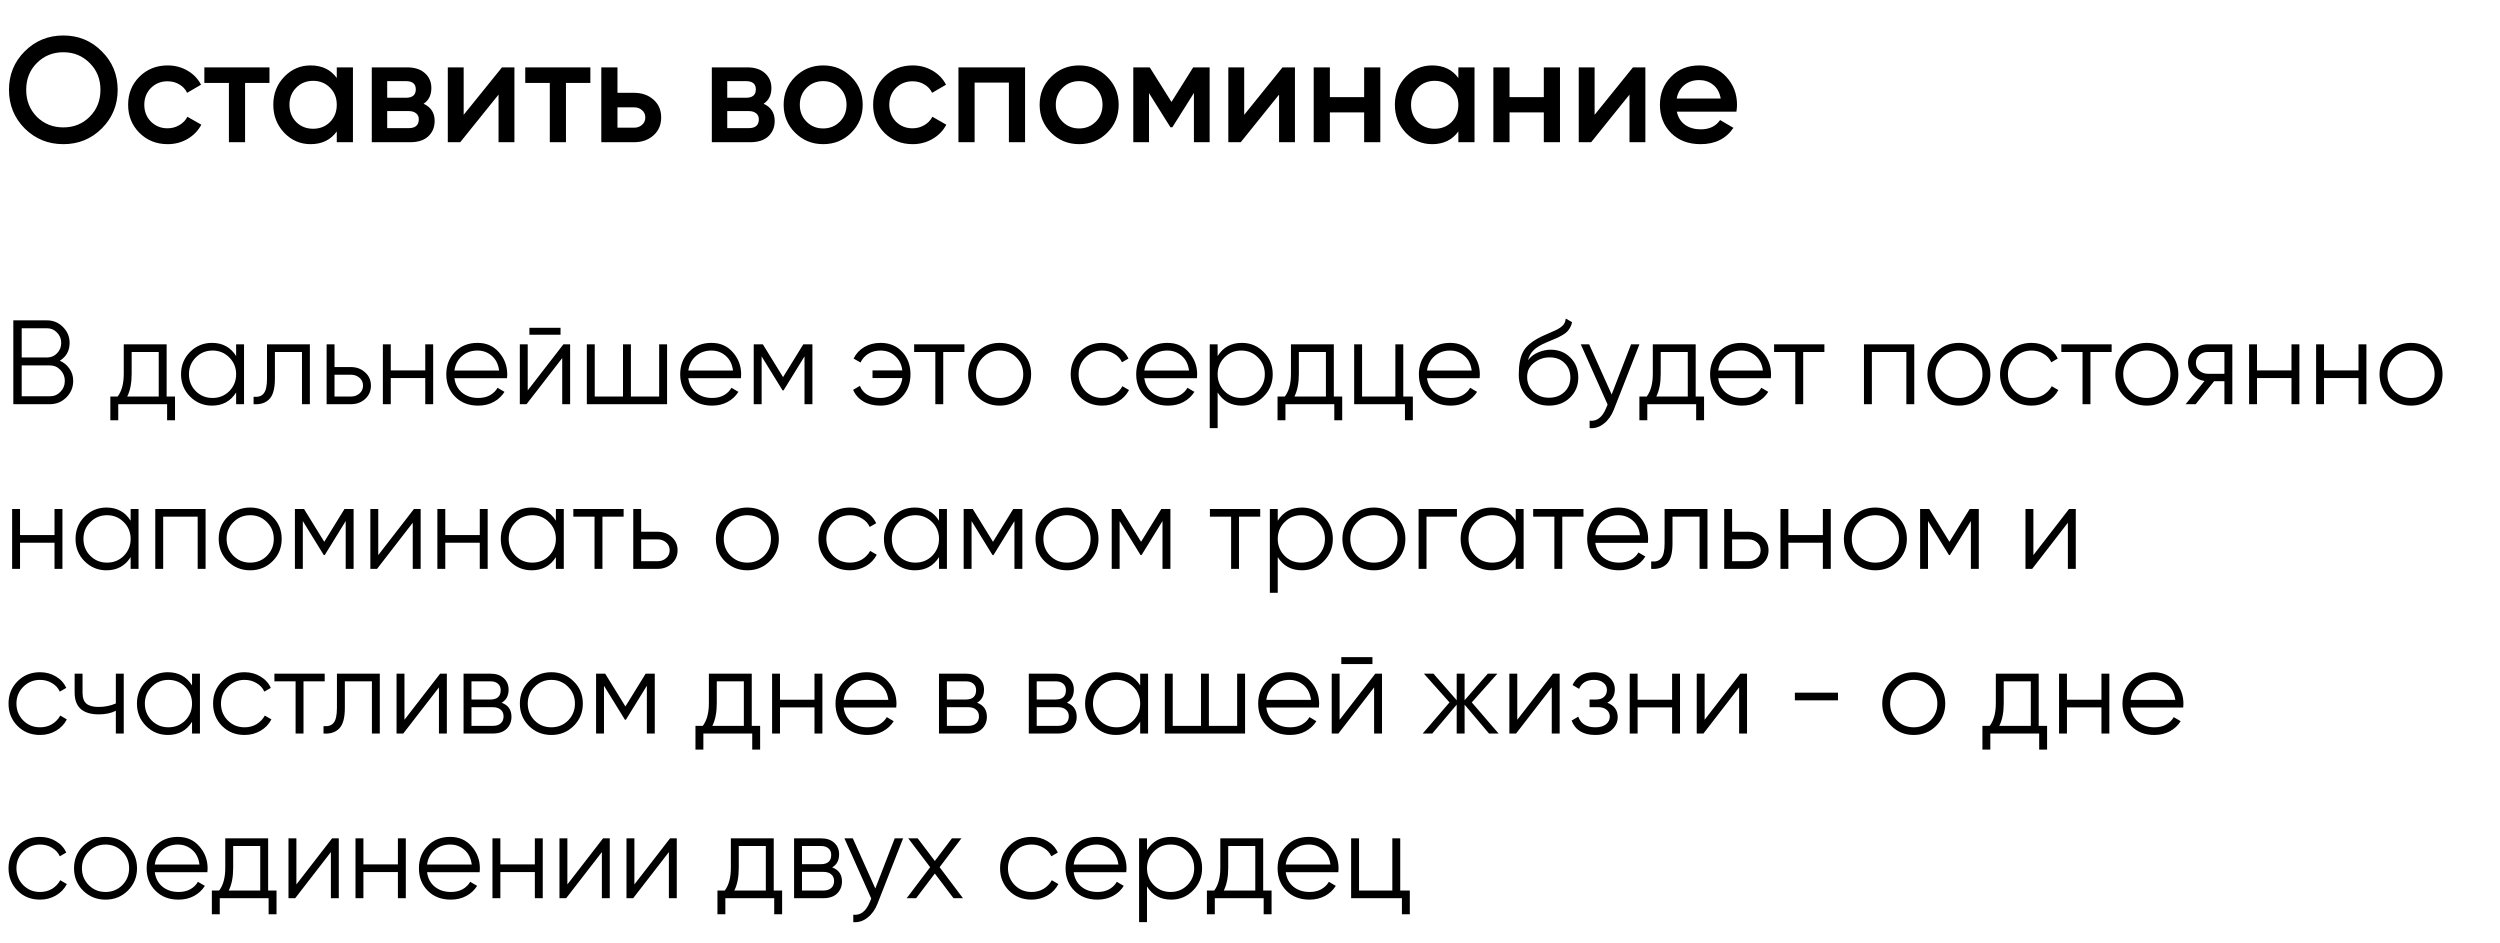 <?xml version="1.0" encoding="UTF-8"?> <svg xmlns="http://www.w3.org/2000/svg" width="334" height="126" viewBox="0 0 334 126" fill="none"> <path d="M13.6 17.16C12.2 18.56 10.487 19.26 8.46 19.26C6.433 19.26 4.713 18.56 3.3 17.16C1.9 15.747 1.2 14.027 1.2 12C1.2 9.973 1.9 8.26 3.3 6.86C4.713 5.447 6.433 4.74 8.46 4.74C10.487 4.74 12.2 5.447 13.6 6.86C15.013 8.26 15.72 9.973 15.72 12C15.72 14.027 15.013 15.747 13.6 17.16ZM4.92 15.6C5.88 16.547 7.06 17.02 8.46 17.02C9.86 17.02 11.033 16.547 11.98 15.6C12.94 14.64 13.42 13.44 13.42 12C13.42 10.56 12.94 9.367 11.98 8.42C11.033 7.46 9.86 6.98 8.46 6.98C7.06 6.98 5.88 7.46 4.92 8.42C3.973 9.367 3.5 10.56 3.5 12C3.5 13.44 3.973 14.64 4.92 15.6ZM22.398 19.26C20.891 19.26 19.631 18.753 18.618 17.74C17.618 16.727 17.118 15.48 17.118 14C17.118 12.507 17.618 11.26 18.618 10.26C19.631 9.247 20.891 8.74 22.398 8.74C23.371 8.74 24.258 8.973 25.058 9.44C25.858 9.907 26.458 10.533 26.858 11.32L24.998 12.4C24.771 11.92 24.425 11.547 23.958 11.28C23.505 11 22.978 10.86 22.378 10.86C21.498 10.86 20.758 11.16 20.158 11.76C19.571 12.36 19.278 13.107 19.278 14C19.278 14.893 19.571 15.64 20.158 16.24C20.758 16.84 21.498 17.14 22.378 17.14C22.965 17.14 23.491 17 23.958 16.72C24.438 16.44 24.798 16.067 25.038 15.6L26.898 16.66C26.471 17.46 25.858 18.093 25.058 18.56C24.258 19.027 23.371 19.26 22.398 19.26ZM36.002 9V11.08H32.742V19H30.582V11.08H27.302V9H36.002ZM44.992 9H47.153V19H44.992V17.56C44.179 18.693 43.013 19.26 41.492 19.26C40.119 19.26 38.946 18.753 37.972 17.74C36.999 16.713 36.513 15.467 36.513 14C36.513 12.52 36.999 11.273 37.972 10.26C38.946 9.247 40.119 8.74 41.492 8.74C43.013 8.74 44.179 9.3 44.992 10.42V9ZM39.572 16.3C40.172 16.9 40.926 17.2 41.833 17.2C42.739 17.2 43.492 16.9 44.093 16.3C44.693 15.687 44.992 14.92 44.992 14C44.992 13.08 44.693 12.32 44.093 11.72C43.492 11.107 42.739 10.8 41.833 10.8C40.926 10.8 40.172 11.107 39.572 11.72C38.972 12.32 38.672 13.08 38.672 14C38.672 14.92 38.972 15.687 39.572 16.3ZM56.59 13.86C57.577 14.313 58.07 15.08 58.07 16.16C58.07 17 57.783 17.687 57.21 18.22C56.65 18.74 55.843 19 54.79 19H49.67V9H54.39C55.417 9 56.21 9.26 56.77 9.78C57.343 10.287 57.63 10.947 57.63 11.76C57.63 12.707 57.283 13.407 56.59 13.86ZM54.23 10.84H51.73V13.06H54.23C55.11 13.06 55.55 12.687 55.55 11.94C55.55 11.207 55.11 10.84 54.23 10.84ZM54.59 17.12C55.497 17.12 55.95 16.727 55.95 15.94C55.95 15.593 55.83 15.327 55.59 15.14C55.35 14.94 55.017 14.84 54.59 14.84H51.73V17.12H54.59ZM67.066 9H68.726V19H66.606V12.64L61.486 19H59.826V9H61.946V15.34L67.066 9ZM78.873 9V11.08H75.613V19H73.453V11.08H70.173V9H78.873ZM84.694 12.4C85.761 12.4 86.634 12.707 87.314 13.32C87.994 13.92 88.334 14.713 88.334 15.7C88.334 16.673 87.994 17.467 87.314 18.08C86.634 18.693 85.761 19 84.694 19H80.334V9H82.494V12.4H84.694ZM84.714 17.06C85.141 17.06 85.494 16.933 85.774 16.68C86.068 16.427 86.214 16.1 86.214 15.7C86.214 15.287 86.068 14.96 85.774 14.72C85.494 14.467 85.141 14.34 84.714 14.34H82.494V17.06H84.714ZM102.02 13.86C103.007 14.313 103.5 15.08 103.5 16.16C103.5 17 103.213 17.687 102.64 18.22C102.08 18.74 101.273 19 100.22 19H95.1V9H99.82C100.847 9 101.64 9.26 102.2 9.78C102.773 10.287 103.06 10.947 103.06 11.76C103.06 12.707 102.713 13.407 102.02 13.86ZM99.66 10.84H97.16V13.06H99.66C100.54 13.06 100.98 12.687 100.98 11.94C100.98 11.207 100.54 10.84 99.66 10.84ZM100.02 17.12C100.927 17.12 101.38 16.727 101.38 15.94C101.38 15.593 101.26 15.327 101.02 15.14C100.78 14.94 100.447 14.84 100.02 14.84H97.16V17.12H100.02ZM109.976 19.26C108.509 19.26 107.263 18.753 106.236 17.74C105.209 16.727 104.696 15.48 104.696 14C104.696 12.52 105.209 11.273 106.236 10.26C107.263 9.247 108.509 8.74 109.976 8.74C111.456 8.74 112.703 9.247 113.716 10.26C114.743 11.273 115.256 12.52 115.256 14C115.256 15.48 114.743 16.727 113.716 17.74C112.703 18.753 111.456 19.26 109.976 19.26ZM107.756 16.26C108.356 16.86 109.096 17.16 109.976 17.16C110.856 17.16 111.596 16.86 112.196 16.26C112.796 15.66 113.096 14.907 113.096 14C113.096 13.093 112.796 12.34 112.196 11.74C111.596 11.14 110.856 10.84 109.976 10.84C109.096 10.84 108.356 11.14 107.756 11.74C107.156 12.34 106.856 13.093 106.856 14C106.856 14.907 107.156 15.66 107.756 16.26ZM121.929 19.26C120.423 19.26 119.163 18.753 118.149 17.74C117.149 16.727 116.649 15.48 116.649 14C116.649 12.507 117.149 11.26 118.149 10.26C119.163 9.247 120.423 8.74 121.929 8.74C122.903 8.74 123.789 8.973 124.589 9.44C125.389 9.907 125.989 10.533 126.389 11.32L124.529 12.4C124.303 11.92 123.956 11.547 123.489 11.28C123.036 11 122.509 10.86 121.909 10.86C121.029 10.86 120.289 11.16 119.689 11.76C119.103 12.36 118.809 13.107 118.809 14C118.809 14.893 119.103 15.64 119.689 16.24C120.289 16.84 121.029 17.14 121.909 17.14C122.496 17.14 123.023 17 123.489 16.72C123.969 16.44 124.329 16.067 124.569 15.6L126.429 16.66C126.003 17.46 125.389 18.093 124.589 18.56C123.789 19.027 122.903 19.26 121.929 19.26ZM136.949 9V19H134.789V11.04H130.209V19H128.049V9H136.949ZM144.175 19.26C142.709 19.26 141.462 18.753 140.435 17.74C139.409 16.727 138.895 15.48 138.895 14C138.895 12.52 139.409 11.273 140.435 10.26C141.462 9.247 142.709 8.74 144.175 8.74C145.655 8.74 146.902 9.247 147.915 10.26C148.942 11.273 149.455 12.52 149.455 14C149.455 15.48 148.942 16.727 147.915 17.74C146.902 18.753 145.655 19.26 144.175 19.26ZM141.955 16.26C142.555 16.86 143.295 17.16 144.175 17.16C145.055 17.16 145.795 16.86 146.395 16.26C146.995 15.66 147.295 14.907 147.295 14C147.295 13.093 146.995 12.34 146.395 11.74C145.795 11.14 145.055 10.84 144.175 10.84C143.295 10.84 142.555 11.14 141.955 11.74C141.355 12.34 141.055 13.093 141.055 14C141.055 14.907 141.355 15.66 141.955 16.26ZM161.608 9V19H159.508V12.42L156.628 17H156.368L153.508 12.44V19H151.408V9H153.608L156.508 13.62L159.408 9H161.608ZM171.344 9H173.004V19H170.884V12.64L165.764 19H164.104V9H166.224V15.34L171.344 9ZM182.25 9H184.41V19H182.25V15.02H177.67V19H175.51V9H177.67V12.98H182.25V9ZM194.836 9H196.996V19H194.836V17.56C194.023 18.693 192.856 19.26 191.336 19.26C189.963 19.26 188.79 18.753 187.816 17.74C186.843 16.713 186.356 15.467 186.356 14C186.356 12.52 186.843 11.273 187.816 10.26C188.79 9.247 189.963 8.74 191.336 8.74C192.856 8.74 194.023 9.3 194.836 10.42V9ZM189.416 16.3C190.016 16.9 190.77 17.2 191.676 17.2C192.583 17.2 193.336 16.9 193.936 16.3C194.536 15.687 194.836 14.92 194.836 14C194.836 13.08 194.536 12.32 193.936 11.72C193.336 11.107 192.583 10.8 191.676 10.8C190.77 10.8 190.016 11.107 189.416 11.72C188.816 12.32 188.516 13.08 188.516 14C188.516 14.92 188.816 15.687 189.416 16.3ZM206.254 9H208.414V19H206.254V15.02H201.674V19H199.514V9H201.674V12.98H206.254V9ZM218.16 9H219.82V19H217.7V12.64L212.58 19H210.92V9H213.04V15.34L218.16 9ZM224.026 14.92C224.186 15.68 224.553 16.267 225.126 16.68C225.7 17.08 226.4 17.28 227.226 17.28C228.373 17.28 229.233 16.867 229.806 16.04L231.586 17.08C230.6 18.533 229.14 19.26 227.206 19.26C225.58 19.26 224.266 18.767 223.266 17.78C222.266 16.78 221.766 15.52 221.766 14C221.766 12.507 222.26 11.26 223.246 10.26C224.233 9.247 225.5 8.74 227.046 8.74C228.513 8.74 229.713 9.253 230.646 10.28C231.593 11.307 232.066 12.553 232.066 14.02C232.066 14.247 232.04 14.547 231.986 14.92H224.026ZM224.006 13.16H229.886C229.74 12.347 229.4 11.733 228.866 11.32C228.346 10.907 227.733 10.7 227.026 10.7C226.226 10.7 225.56 10.92 225.026 11.36C224.493 11.8 224.153 12.4 224.006 13.16Z" fill="black"></path> <path d="M7.988 48.192C8.532 48.427 8.964 48.784 9.284 49.264C9.615 49.733 9.78 50.272 9.78 50.88C9.78 51.744 9.476 52.48 8.868 53.088C8.26 53.696 7.524 54 6.66 54H1.78V42.8H6.292C7.124 42.8 7.833 43.099 8.42 43.696C9.007 44.283 9.3 44.987 9.3 45.808C9.3 46.853 8.863 47.648 7.988 48.192ZM6.292 43.856H2.9V47.76H6.292C6.815 47.76 7.257 47.573 7.62 47.2C7.993 46.816 8.18 46.352 8.18 45.808C8.18 45.275 7.993 44.816 7.62 44.432C7.257 44.048 6.815 43.856 6.292 43.856ZM6.66 52.944C7.215 52.944 7.684 52.747 8.068 52.352C8.463 51.947 8.66 51.456 8.66 50.88C8.66 50.315 8.463 49.829 8.068 49.424C7.684 49.019 7.215 48.816 6.66 48.816H2.9V52.944H6.66ZM22.262 52.976H23.382V56.144H22.326V54H15.798V56.144H14.742V52.976H15.718C16.262 52.261 16.534 51.253 16.534 49.952V46H22.262V52.976ZM16.998 52.976H21.206V47.024H17.59V49.952C17.59 51.179 17.392 52.187 16.998 52.976ZM31.547 46H32.603V54H31.547V52.432C30.811 53.605 29.733 54.192 28.315 54.192C27.174 54.192 26.198 53.787 25.387 52.976C24.587 52.165 24.187 51.173 24.187 50C24.187 48.827 24.587 47.835 25.387 47.024C26.198 46.213 27.174 45.808 28.315 45.808C29.733 45.808 30.811 46.395 31.547 47.568V46ZM26.155 52.256C26.763 52.864 27.509 53.168 28.395 53.168C29.28 53.168 30.027 52.864 30.635 52.256C31.243 51.637 31.547 50.885 31.547 50C31.547 49.115 31.243 48.368 30.635 47.76C30.027 47.141 29.28 46.832 28.395 46.832C27.509 46.832 26.763 47.141 26.155 47.76C25.547 48.368 25.243 49.115 25.243 50C25.243 50.885 25.547 51.637 26.155 52.256ZM41.399 46V54H40.343V47.024H36.727V50.592C36.727 51.925 36.471 52.843 35.959 53.344C35.457 53.845 34.764 54.064 33.879 54V53.008C34.487 53.072 34.935 52.928 35.223 52.576C35.521 52.224 35.671 51.563 35.671 50.592V46H41.399ZM46.884 49.04C47.63 49.04 48.26 49.275 48.772 49.744C49.294 50.203 49.556 50.795 49.556 51.52C49.556 52.245 49.294 52.843 48.772 53.312C48.26 53.771 47.63 54 46.884 54H43.636V46H44.692V49.04H46.884ZM46.884 52.976C47.332 52.976 47.71 52.843 48.02 52.576C48.34 52.309 48.5 51.957 48.5 51.52C48.5 51.083 48.34 50.731 48.02 50.464C47.71 50.197 47.332 50.064 46.884 50.064H44.692V52.976H46.884ZM56.815 46H57.871V54H56.815V50.512H52.207V54H51.151V46H52.207V49.488H56.815V46ZM63.8 45.808C64.984 45.808 65.939 46.229 66.664 47.072C67.4 47.904 67.768 48.891 67.768 50.032C67.768 50.149 67.758 50.315 67.736 50.528H60.712C60.819 51.339 61.16 51.984 61.736 52.464C62.323 52.933 63.043 53.168 63.896 53.168C64.504 53.168 65.027 53.045 65.464 52.8C65.912 52.544 66.248 52.213 66.472 51.808L67.4 52.352C67.048 52.917 66.568 53.365 65.96 53.696C65.352 54.027 64.659 54.192 63.88 54.192C62.622 54.192 61.598 53.797 60.808 53.008C60.019 52.219 59.624 51.216 59.624 50C59.624 48.805 60.014 47.808 60.792 47.008C61.571 46.208 62.574 45.808 63.8 45.808ZM63.8 46.832C62.968 46.832 62.27 47.083 61.704 47.584C61.15 48.075 60.819 48.715 60.712 49.504H66.68C66.574 48.661 66.248 48.005 65.704 47.536C65.16 47.067 64.526 46.832 63.8 46.832ZM70.728 44.72V43.792H74.888V44.72H70.728ZM75.272 46H76.168V54H75.112V47.84L70.344 54H69.448V46H70.504V52.16L75.272 46ZM88.065 46H89.121V54H78.401V46H79.457V52.976H83.233V46H84.289V52.976H88.065V46ZM95.05 45.808C96.234 45.808 97.189 46.229 97.914 47.072C98.65 47.904 99.018 48.891 99.018 50.032C99.018 50.149 99.008 50.315 98.986 50.528H91.962C92.069 51.339 92.41 51.984 92.986 52.464C93.573 52.933 94.293 53.168 95.146 53.168C95.754 53.168 96.277 53.045 96.714 52.8C97.162 52.544 97.498 52.213 97.722 51.808L98.65 52.352C98.298 52.917 97.818 53.365 97.21 53.696C96.602 54.027 95.909 54.192 95.13 54.192C93.872 54.192 92.848 53.797 92.058 53.008C91.269 52.219 90.874 51.216 90.874 50C90.874 48.805 91.264 47.808 92.042 47.008C92.821 46.208 93.824 45.808 95.05 45.808ZM95.05 46.832C94.218 46.832 93.52 47.083 92.954 47.584C92.4 48.075 92.069 48.715 91.962 49.504H97.93C97.824 48.661 97.498 48.005 96.954 47.536C96.41 47.067 95.776 46.832 95.05 46.832ZM108.538 46V54H107.482V47.616L104.682 52.16H104.554L101.754 47.616V54H100.698V46H101.914L104.618 50.384L107.322 46H108.538ZM117.624 45.808C118.83 45.808 119.8 46.208 120.536 47.008C121.272 47.797 121.64 48.795 121.64 50C121.64 51.205 121.267 52.208 120.52 53.008C119.784 53.797 118.808 54.192 117.592 54.192C116.728 54.192 115.976 54.005 115.336 53.632C114.707 53.248 114.254 52.731 113.976 52.08L114.888 51.552C115.07 52.043 115.395 52.437 115.864 52.736C116.334 53.024 116.91 53.168 117.592 53.168C118.392 53.168 119.059 52.923 119.592 52.432C120.126 51.931 120.446 51.291 120.552 50.512H116.568V49.488H120.552C120.456 48.709 120.142 48.075 119.608 47.584C119.086 47.083 118.424 46.832 117.624 46.832C117.016 46.832 116.478 46.976 116.008 47.264C115.539 47.552 115.192 47.941 114.968 48.432L114.04 47.904C114.36 47.253 114.835 46.741 115.464 46.368C116.104 45.995 116.824 45.808 117.624 45.808ZM128.849 46V47.024H126.017V54H124.961V47.024H122.129V46H128.849ZM136.527 52.992C135.716 53.792 134.724 54.192 133.551 54.192C132.378 54.192 131.38 53.792 130.559 52.992C129.748 52.181 129.343 51.184 129.343 50C129.343 48.816 129.748 47.824 130.559 47.024C131.38 46.213 132.378 45.808 133.551 45.808C134.724 45.808 135.716 46.213 136.527 47.024C137.348 47.824 137.759 48.816 137.759 50C137.759 51.184 137.348 52.181 136.527 52.992ZM131.311 52.256C131.919 52.864 132.666 53.168 133.551 53.168C134.436 53.168 135.183 52.864 135.791 52.256C136.399 51.637 136.703 50.885 136.703 50C136.703 49.115 136.399 48.368 135.791 47.76C135.183 47.141 134.436 46.832 133.551 46.832C132.666 46.832 131.919 47.141 131.311 47.76C130.703 48.368 130.399 49.115 130.399 50C130.399 50.885 130.703 51.637 131.311 52.256ZM147.254 54.192C146.049 54.192 145.046 53.792 144.246 52.992C143.446 52.181 143.046 51.184 143.046 50C143.046 48.816 143.446 47.824 144.246 47.024C145.046 46.213 146.049 45.808 147.254 45.808C148.044 45.808 148.753 46 149.382 46.384C150.012 46.757 150.47 47.264 150.758 47.904L149.894 48.4C149.681 47.92 149.334 47.541 148.854 47.264C148.385 46.976 147.852 46.832 147.254 46.832C146.369 46.832 145.622 47.141 145.014 47.76C144.406 48.368 144.102 49.115 144.102 50C144.102 50.885 144.406 51.637 145.014 52.256C145.622 52.864 146.369 53.168 147.254 53.168C147.852 53.168 148.385 53.029 148.854 52.752C149.324 52.464 149.692 52.08 149.958 51.6L150.838 52.112C150.508 52.752 150.022 53.259 149.382 53.632C148.742 54.005 148.033 54.192 147.254 54.192ZM155.972 45.808C157.156 45.808 158.111 46.229 158.836 47.072C159.572 47.904 159.94 48.891 159.94 50.032C159.94 50.149 159.93 50.315 159.908 50.528H152.884C152.991 51.339 153.332 51.984 153.908 52.464C154.495 52.933 155.215 53.168 156.068 53.168C156.676 53.168 157.199 53.045 157.636 52.8C158.084 52.544 158.42 52.213 158.644 51.808L159.572 52.352C159.22 52.917 158.74 53.365 158.132 53.696C157.524 54.027 156.831 54.192 156.052 54.192C154.794 54.192 153.77 53.797 152.98 53.008C152.191 52.219 151.796 51.216 151.796 50C151.796 48.805 152.186 47.808 152.964 47.008C153.743 46.208 154.746 45.808 155.972 45.808ZM155.972 46.832C155.14 46.832 154.442 47.083 153.876 47.584C153.322 48.075 152.991 48.715 152.884 49.504H158.852C158.746 48.661 158.42 48.005 157.876 47.536C157.332 47.067 156.698 46.832 155.972 46.832ZM165.908 45.808C167.049 45.808 168.02 46.213 168.82 47.024C169.631 47.835 170.036 48.827 170.036 50C170.036 51.173 169.631 52.165 168.82 52.976C168.02 53.787 167.049 54.192 165.908 54.192C164.489 54.192 163.412 53.605 162.676 52.432V57.2H161.62V46H162.676V47.568C163.412 46.395 164.489 45.808 165.908 45.808ZM163.588 52.256C164.196 52.864 164.943 53.168 165.828 53.168C166.713 53.168 167.46 52.864 168.068 52.256C168.676 51.637 168.98 50.885 168.98 50C168.98 49.115 168.676 48.368 168.068 47.76C167.46 47.141 166.713 46.832 165.828 46.832C164.943 46.832 164.196 47.141 163.588 47.76C162.98 48.368 162.676 49.115 162.676 50C162.676 50.885 162.98 51.637 163.588 52.256ZM178.199 52.976H179.319V56.144H178.263V54H171.735V56.144H170.679V52.976H171.655C172.199 52.261 172.471 51.253 172.471 49.952V46H178.199V52.976ZM172.935 52.976H177.143V47.024H173.527V49.952C173.527 51.179 173.33 52.187 172.935 52.976ZM187.477 52.976H188.757V56.144H187.701V54H180.917V46H181.973V52.976H186.421V46H187.477V52.976ZM193.738 45.808C194.922 45.808 195.877 46.229 196.602 47.072C197.338 47.904 197.706 48.891 197.706 50.032C197.706 50.149 197.695 50.315 197.674 50.528H190.65C190.757 51.339 191.098 51.984 191.674 52.464C192.261 52.933 192.981 53.168 193.834 53.168C194.442 53.168 194.965 53.045 195.402 52.8C195.85 52.544 196.186 52.213 196.41 51.808L197.338 52.352C196.986 52.917 196.506 53.365 195.898 53.696C195.29 54.027 194.597 54.192 193.818 54.192C192.559 54.192 191.535 53.797 190.746 53.008C189.957 52.219 189.562 51.216 189.562 50C189.562 48.805 189.951 47.808 190.73 47.008C191.509 46.208 192.511 45.808 193.738 45.808ZM193.738 46.832C192.906 46.832 192.207 47.083 191.642 47.584C191.087 48.075 190.757 48.715 190.65 49.504H196.618C196.511 48.661 196.186 48.005 195.642 47.536C195.098 47.067 194.463 46.832 193.738 46.832ZM206.938 54.192C205.786 54.192 204.826 53.813 204.058 53.056C203.29 52.288 202.906 51.296 202.906 50.08C202.906 48.715 203.108 47.669 203.514 46.944C203.919 46.208 204.74 45.541 205.978 44.944C206.212 44.827 206.522 44.688 206.906 44.528C207.3 44.368 207.594 44.24 207.786 44.144C207.988 44.048 208.207 43.925 208.442 43.776C208.676 43.616 208.852 43.44 208.97 43.248C209.087 43.056 209.162 42.827 209.194 42.56L210.026 43.04C209.983 43.296 209.898 43.536 209.77 43.76C209.642 43.984 209.508 44.165 209.37 44.304C209.242 44.443 209.034 44.597 208.746 44.768C208.468 44.928 208.25 45.045 208.09 45.12C207.94 45.184 207.674 45.296 207.29 45.456C206.916 45.616 206.666 45.723 206.538 45.776C205.791 46.096 205.242 46.432 204.89 46.784C204.538 47.125 204.287 47.573 204.138 48.128C204.5 47.648 204.959 47.296 205.514 47.072C206.079 46.837 206.628 46.72 207.162 46.72C208.228 46.72 209.108 47.072 209.802 47.776C210.506 48.469 210.858 49.36 210.858 50.448C210.858 51.525 210.484 52.421 209.738 53.136C209.002 53.84 208.068 54.192 206.938 54.192ZM206.938 53.136C207.77 53.136 208.452 52.885 208.986 52.384C209.53 51.872 209.802 51.227 209.802 50.448C209.802 49.659 209.546 49.013 209.034 48.512C208.532 48 207.86 47.744 207.018 47.744C206.26 47.744 205.572 47.984 204.954 48.464C204.335 48.933 204.026 49.563 204.026 50.352C204.026 51.163 204.303 51.829 204.858 52.352C205.423 52.875 206.116 53.136 206.938 53.136ZM217.911 46H219.031L215.607 54.736C215.298 55.525 214.855 56.144 214.279 56.592C213.714 57.051 213.079 57.253 212.375 57.2V56.208C213.335 56.315 214.066 55.76 214.567 54.544L214.775 54.048L211.191 46H212.311L215.319 52.704L217.911 46ZM226.543 52.976H227.663V56.144H226.607V54H220.079V56.144H219.023V52.976H219.999C220.543 52.261 220.815 51.253 220.815 49.952V46H226.543V52.976ZM221.279 52.976H225.487V47.024H221.871V49.952C221.871 51.179 221.674 52.187 221.279 52.976ZM232.644 45.808C233.828 45.808 234.783 46.229 235.508 47.072C236.244 47.904 236.612 48.891 236.612 50.032C236.612 50.149 236.601 50.315 236.58 50.528H229.556C229.663 51.339 230.004 51.984 230.58 52.464C231.167 52.933 231.887 53.168 232.74 53.168C233.348 53.168 233.871 53.045 234.308 52.8C234.756 52.544 235.092 52.213 235.316 51.808L236.244 52.352C235.892 52.917 235.412 53.365 234.804 53.696C234.196 54.027 233.503 54.192 232.724 54.192C231.465 54.192 230.441 53.797 229.652 53.008C228.863 52.219 228.468 51.216 228.468 50C228.468 48.805 228.857 47.808 229.636 47.008C230.415 46.208 231.417 45.808 232.644 45.808ZM232.644 46.832C231.812 46.832 231.113 47.083 230.548 47.584C229.993 48.075 229.663 48.715 229.556 49.504H235.524C235.417 48.661 235.092 48.005 234.548 47.536C234.004 47.067 233.369 46.832 232.644 46.832ZM243.739 46V47.024H240.907V54H239.851V47.024H237.019V46H243.739ZM255.746 46V54H254.69V47.024H250.082V54H249.026V46H255.746ZM264.683 52.992C263.873 53.792 262.881 54.192 261.707 54.192C260.534 54.192 259.537 53.792 258.715 52.992C257.905 52.181 257.499 51.184 257.499 50C257.499 48.816 257.905 47.824 258.715 47.024C259.537 46.213 260.534 45.808 261.707 45.808C262.881 45.808 263.873 46.213 264.683 47.024C265.505 47.824 265.915 48.816 265.915 50C265.915 51.184 265.505 52.181 264.683 52.992ZM259.467 52.256C260.075 52.864 260.822 53.168 261.707 53.168C262.593 53.168 263.339 52.864 263.947 52.256C264.555 51.637 264.859 50.885 264.859 50C264.859 49.115 264.555 48.368 263.947 47.76C263.339 47.141 262.593 46.832 261.707 46.832C260.822 46.832 260.075 47.141 259.467 47.76C258.859 48.368 258.555 49.115 258.555 50C258.555 50.885 258.859 51.637 259.467 52.256ZM271.411 54.192C270.205 54.192 269.203 53.792 268.403 52.992C267.603 52.181 267.203 51.184 267.203 50C267.203 48.816 267.603 47.824 268.403 47.024C269.203 46.213 270.205 45.808 271.411 45.808C272.2 45.808 272.909 46 273.539 46.384C274.168 46.757 274.627 47.264 274.915 47.904L274.051 48.4C273.837 47.92 273.491 47.541 273.011 47.264C272.541 46.976 272.008 46.832 271.411 46.832C270.525 46.832 269.779 47.141 269.171 47.76C268.563 48.368 268.259 49.115 268.259 50C268.259 50.885 268.563 51.637 269.171 52.256C269.779 52.864 270.525 53.168 271.411 53.168C272.008 53.168 272.541 53.029 273.011 52.752C273.48 52.464 273.848 52.08 274.115 51.6L274.995 52.112C274.664 52.752 274.179 53.259 273.539 53.632C272.899 54.005 272.189 54.192 271.411 54.192ZM282.114 46V47.024H279.282V54H278.226V47.024H275.394V46H282.114ZM289.793 52.992C288.982 53.792 287.99 54.192 286.817 54.192C285.643 54.192 284.646 53.792 283.825 52.992C283.014 52.181 282.609 51.184 282.609 50C282.609 48.816 283.014 47.824 283.825 47.024C284.646 46.213 285.643 45.808 286.817 45.808C287.99 45.808 288.982 46.213 289.793 47.024C290.614 47.824 291.025 48.816 291.025 50C291.025 51.184 290.614 52.181 289.793 52.992ZM284.577 52.256C285.185 52.864 285.931 53.168 286.817 53.168C287.702 53.168 288.449 52.864 289.057 52.256C289.665 51.637 289.969 50.885 289.969 50C289.969 49.115 289.665 48.368 289.057 47.76C288.449 47.141 287.702 46.832 286.817 46.832C285.931 46.832 285.185 47.141 284.577 47.76C283.969 48.368 283.665 49.115 283.665 50C283.665 50.885 283.969 51.637 284.577 52.256ZM298.239 46V54H297.183V50.928H295.807L293.343 54H291.999L294.527 50.896C293.887 50.8 293.359 50.533 292.943 50.096C292.527 49.659 292.319 49.12 292.319 48.48C292.319 47.755 292.575 47.163 293.087 46.704C293.61 46.235 294.245 46 294.991 46H298.239ZM294.991 49.936H297.183V47.024H294.991C294.543 47.024 294.159 47.157 293.839 47.424C293.53 47.691 293.375 48.043 293.375 48.48C293.375 48.917 293.53 49.269 293.839 49.536C294.159 49.803 294.543 49.936 294.991 49.936ZM306.143 46H307.199V54H306.143V50.512H301.535V54H300.479V46H301.535V49.488H306.143V46ZM315.097 46H316.153V54H315.097V50.512H310.489V54H309.433V46H310.489V49.488H315.097V46ZM325.09 52.992C324.279 53.792 323.287 54.192 322.114 54.192C320.94 54.192 319.943 53.792 319.122 52.992C318.311 52.181 317.906 51.184 317.906 50C317.906 48.816 318.311 47.824 319.122 47.024C319.943 46.213 320.94 45.808 322.114 45.808C323.287 45.808 324.279 46.213 325.09 47.024C325.911 47.824 326.322 48.816 326.322 50C326.322 51.184 325.911 52.181 325.09 52.992ZM319.874 52.256C320.482 52.864 321.228 53.168 322.114 53.168C322.999 53.168 323.746 52.864 324.354 52.256C324.962 51.637 325.266 50.885 325.266 50C325.266 49.115 324.962 48.368 324.354 47.76C323.746 47.141 322.999 46.832 322.114 46.832C321.228 46.832 320.482 47.141 319.874 47.76C319.266 48.368 318.962 49.115 318.962 50C318.962 50.885 319.266 51.637 319.874 52.256ZM7.284 68H8.34V76H7.284V72.512H2.676V76H1.62V68H2.676V71.488H7.284V68ZM17.453 68H18.509V76H17.453V74.432C16.717 75.605 15.64 76.192 14.221 76.192C13.08 76.192 12.104 75.787 11.293 74.976C10.493 74.165 10.093 73.173 10.093 72C10.093 70.827 10.493 69.835 11.293 69.024C12.104 68.213 13.08 67.808 14.221 67.808C15.64 67.808 16.717 68.395 17.453 69.568V68ZM12.061 74.256C12.669 74.864 13.416 75.168 14.301 75.168C15.187 75.168 15.933 74.864 16.541 74.256C17.149 73.637 17.453 72.885 17.453 72C17.453 71.115 17.149 70.368 16.541 69.76C15.933 69.141 15.187 68.832 14.301 68.832C13.416 68.832 12.669 69.141 12.061 69.76C11.453 70.368 11.149 71.115 11.149 72C11.149 72.885 11.453 73.637 12.061 74.256ZM27.465 68V76H26.409V69.024H21.801V76H20.745V68H27.465ZM36.402 74.992C35.592 75.792 34.599 76.192 33.426 76.192C32.253 76.192 31.256 75.792 30.434 74.992C29.623 74.181 29.218 73.184 29.218 72C29.218 70.816 29.623 69.824 30.434 69.024C31.256 68.213 32.253 67.808 33.426 67.808C34.599 67.808 35.592 68.213 36.402 69.024C37.224 69.824 37.634 70.816 37.634 72C37.634 73.184 37.224 74.181 36.402 74.992ZM31.186 74.256C31.794 74.864 32.541 75.168 33.426 75.168C34.312 75.168 35.058 74.864 35.666 74.256C36.274 73.637 36.578 72.885 36.578 72C36.578 71.115 36.274 70.368 35.666 69.76C35.058 69.141 34.312 68.832 33.426 68.832C32.541 68.832 31.794 69.141 31.186 69.76C30.578 70.368 30.274 71.115 30.274 72C30.274 72.885 30.578 73.637 31.186 74.256ZM47.241 68V76H46.185V69.616L43.385 74.16H43.257L40.457 69.616V76H39.401V68H40.617L43.321 72.384L46.025 68H47.241ZM55.303 68H56.199V76H55.143V69.84L50.375 76H49.479V68H50.535V74.16L55.303 68ZM64.097 68H65.153V76H64.097V72.512H59.489V76H58.432V68H59.489V71.488H64.097V68ZM74.266 68H75.322V76H74.266V74.432C73.53 75.605 72.452 76.192 71.034 76.192C69.892 76.192 68.916 75.787 68.106 74.976C67.306 74.165 66.906 73.173 66.906 72C66.906 70.827 67.306 69.835 68.106 69.024C68.916 68.213 69.892 67.808 71.034 67.808C72.452 67.808 73.53 68.395 74.266 69.568V68ZM68.874 74.256C69.482 74.864 70.228 75.168 71.114 75.168C71.999 75.168 72.746 74.864 73.354 74.256C73.962 73.637 74.266 72.885 74.266 72C74.266 71.115 73.962 70.368 73.354 69.76C72.746 69.141 71.999 68.832 71.114 68.832C70.228 68.832 69.482 69.141 68.874 69.76C68.266 70.368 67.962 71.115 67.962 72C67.962 72.885 68.266 73.637 68.874 74.256ZM83.317 68V69.024H80.486V76H79.43V69.024H76.597V68H83.317ZM87.852 71.04C88.599 71.04 89.228 71.275 89.74 71.744C90.263 72.203 90.524 72.795 90.524 73.52C90.524 74.245 90.263 74.843 89.74 75.312C89.228 75.771 88.599 76 87.852 76H84.604V68H85.66V71.04H87.852ZM87.852 74.976C88.3 74.976 88.679 74.843 88.988 74.576C89.308 74.309 89.468 73.957 89.468 73.52C89.468 73.083 89.308 72.731 88.988 72.464C88.679 72.197 88.3 72.064 87.852 72.064H85.66V74.976H87.852ZM102.824 74.992C102.013 75.792 101.021 76.192 99.848 76.192C98.675 76.192 97.677 75.792 96.856 74.992C96.045 74.181 95.64 73.184 95.64 72C95.64 70.816 96.045 69.824 96.856 69.024C97.677 68.213 98.675 67.808 99.848 67.808C101.021 67.808 102.013 68.213 102.824 69.024C103.645 69.824 104.056 70.816 104.056 72C104.056 73.184 103.645 74.181 102.824 74.992ZM97.608 74.256C98.216 74.864 98.963 75.168 99.848 75.168C100.733 75.168 101.48 74.864 102.088 74.256C102.696 73.637 103 72.885 103 72C103 71.115 102.696 70.368 102.088 69.76C101.48 69.141 100.733 68.832 99.848 68.832C98.963 68.832 98.216 69.141 97.608 69.76C97 70.368 96.696 71.115 96.696 72C96.696 72.885 97 73.637 97.608 74.256ZM113.551 76.192C112.346 76.192 111.343 75.792 110.543 74.992C109.743 74.181 109.343 73.184 109.343 72C109.343 70.816 109.743 69.824 110.543 69.024C111.343 68.213 112.346 67.808 113.551 67.808C114.34 67.808 115.05 68 115.679 68.384C116.308 68.757 116.767 69.264 117.055 69.904L116.191 70.4C115.978 69.92 115.631 69.541 115.151 69.264C114.682 68.976 114.148 68.832 113.551 68.832C112.666 68.832 111.919 69.141 111.311 69.76C110.703 70.368 110.399 71.115 110.399 72C110.399 72.885 110.703 73.637 111.311 74.256C111.919 74.864 112.666 75.168 113.551 75.168C114.148 75.168 114.682 75.029 115.151 74.752C115.62 74.464 115.988 74.08 116.255 73.6L117.135 74.112C116.804 74.752 116.319 75.259 115.679 75.632C115.039 76.005 114.33 76.192 113.551 76.192ZM125.453 68H126.509V76H125.453V74.432C124.717 75.605 123.64 76.192 122.221 76.192C121.08 76.192 120.104 75.787 119.293 74.976C118.493 74.165 118.093 73.173 118.093 72C118.093 70.827 118.493 69.835 119.293 69.024C120.104 68.213 121.08 67.808 122.221 67.808C123.64 67.808 124.717 68.395 125.453 69.568V68ZM120.061 74.256C120.669 74.864 121.416 75.168 122.301 75.168C123.186 75.168 123.933 74.864 124.541 74.256C125.149 73.637 125.453 72.885 125.453 72C125.453 71.115 125.149 70.368 124.541 69.76C123.933 69.141 123.186 68.832 122.301 68.832C121.416 68.832 120.669 69.141 120.061 69.76C119.453 70.368 119.149 71.115 119.149 72C119.149 72.885 119.453 73.637 120.061 74.256ZM136.585 68V76H135.529V69.616L132.729 74.16H132.601L129.801 69.616V76H128.745V68H129.961L132.665 72.384L135.369 68H136.585ZM145.527 74.992C144.716 75.792 143.724 76.192 142.551 76.192C141.378 76.192 140.38 75.792 139.559 74.992C138.748 74.181 138.343 73.184 138.343 72C138.343 70.816 138.748 69.824 139.559 69.024C140.38 68.213 141.378 67.808 142.551 67.808C143.724 67.808 144.716 68.213 145.527 69.024C146.348 69.824 146.759 70.816 146.759 72C146.759 73.184 146.348 74.181 145.527 74.992ZM140.311 74.256C140.919 74.864 141.666 75.168 142.551 75.168C143.436 75.168 144.183 74.864 144.791 74.256C145.399 73.637 145.703 72.885 145.703 72C145.703 71.115 145.399 70.368 144.791 69.76C144.183 69.141 143.436 68.832 142.551 68.832C141.666 68.832 140.919 69.141 140.311 69.76C139.703 70.368 139.399 71.115 139.399 72C139.399 72.885 139.703 73.637 140.311 74.256ZM156.366 68V76H155.31V69.616L152.51 74.16H152.382L149.582 69.616V76H148.526V68H149.742L152.446 72.384L155.15 68H156.366ZM168.364 68V69.024H165.532V76H164.476V69.024H161.644V68H168.364ZM173.939 67.808C175.081 67.808 176.051 68.213 176.851 69.024C177.662 69.835 178.067 70.827 178.067 72C178.067 73.173 177.662 74.165 176.851 74.976C176.051 75.787 175.081 76.192 173.939 76.192C172.521 76.192 171.443 75.605 170.707 74.432V79.2H169.651V68H170.707V69.568C171.443 68.395 172.521 67.808 173.939 67.808ZM171.619 74.256C172.227 74.864 172.974 75.168 173.859 75.168C174.745 75.168 175.491 74.864 176.099 74.256C176.707 73.637 177.011 72.885 177.011 72C177.011 71.115 176.707 70.368 176.099 69.76C175.491 69.141 174.745 68.832 173.859 68.832C172.974 68.832 172.227 69.141 171.619 69.76C171.011 70.368 170.707 71.115 170.707 72C170.707 72.885 171.011 73.637 171.619 74.256ZM186.527 74.992C185.716 75.792 184.724 76.192 183.551 76.192C182.378 76.192 181.38 75.792 180.559 74.992C179.748 74.181 179.343 73.184 179.343 72C179.343 70.816 179.748 69.824 180.559 69.024C181.38 68.213 182.378 67.808 183.551 67.808C184.724 67.808 185.716 68.213 186.527 69.024C187.348 69.824 187.759 70.816 187.759 72C187.759 73.184 187.348 74.181 186.527 74.992ZM181.311 74.256C181.919 74.864 182.666 75.168 183.551 75.168C184.436 75.168 185.183 74.864 185.791 74.256C186.399 73.637 186.703 72.885 186.703 72C186.703 71.115 186.399 70.368 185.791 69.76C185.183 69.141 184.436 68.832 183.551 68.832C182.666 68.832 181.919 69.141 181.311 69.76C180.703 70.368 180.399 71.115 180.399 72C180.399 72.885 180.703 73.637 181.311 74.256ZM194.646 68V69.024H190.582V76H189.526V68H194.646ZM202.5 68H203.556V76H202.5V74.432C201.764 75.605 200.687 76.192 199.268 76.192C198.127 76.192 197.151 75.787 196.34 74.976C195.54 74.165 195.14 73.173 195.14 72C195.14 70.827 195.54 69.835 196.34 69.024C197.151 68.213 198.127 67.808 199.268 67.808C200.687 67.808 201.764 68.395 202.5 69.568V68ZM197.108 74.256C197.716 74.864 198.463 75.168 199.348 75.168C200.233 75.168 200.98 74.864 201.588 74.256C202.196 73.637 202.5 72.885 202.5 72C202.5 71.115 202.196 70.368 201.588 69.76C200.98 69.141 200.233 68.832 199.348 68.832C198.463 68.832 197.716 69.141 197.108 69.76C196.5 70.368 196.196 71.115 196.196 72C196.196 72.885 196.5 73.637 197.108 74.256ZM211.552 68V69.024H208.72V76H207.664V69.024H204.832V68H211.552ZM216.222 67.808C217.406 67.808 218.361 68.229 219.086 69.072C219.822 69.904 220.19 70.891 220.19 72.032C220.19 72.149 220.18 72.315 220.158 72.528H213.134C213.241 73.339 213.582 73.984 214.158 74.464C214.745 74.933 215.465 75.168 216.318 75.168C216.926 75.168 217.449 75.045 217.886 74.8C218.334 74.544 218.67 74.213 218.894 73.808L219.822 74.352C219.47 74.917 218.99 75.365 218.382 75.696C217.774 76.027 217.081 76.192 216.302 76.192C215.044 76.192 214.02 75.797 213.23 75.008C212.441 74.219 212.046 73.216 212.046 72C212.046 70.805 212.436 69.808 213.214 69.008C213.993 68.208 214.996 67.808 216.222 67.808ZM216.222 68.832C215.39 68.832 214.692 69.083 214.126 69.584C213.572 70.075 213.241 70.715 213.134 71.504H219.102C218.996 70.661 218.67 70.005 218.126 69.536C217.582 69.067 216.948 68.832 216.222 68.832ZM228.118 68V76H227.062V69.024H223.446V72.592C223.446 73.925 223.19 74.843 222.678 75.344C222.176 75.845 221.483 76.064 220.598 76V75.008C221.206 75.072 221.654 74.928 221.942 74.576C222.24 74.224 222.39 73.563 222.39 72.592V68H228.118ZM233.602 71.04C234.349 71.04 234.978 71.275 235.49 71.744C236.013 72.203 236.274 72.795 236.274 73.52C236.274 74.245 236.013 74.843 235.49 75.312C234.978 75.771 234.349 76 233.602 76H230.354V68H231.41V71.04H233.602ZM233.602 74.976C234.05 74.976 234.429 74.843 234.738 74.576C235.058 74.309 235.218 73.957 235.218 73.52C235.218 73.083 235.058 72.731 234.738 72.464C234.429 72.197 234.05 72.064 233.602 72.064H231.41V74.976H233.602ZM243.534 68H244.59V76H243.534V72.512H238.926V76H237.87V68H238.926V71.488H243.534V68ZM253.527 74.992C252.716 75.792 251.724 76.192 250.551 76.192C249.378 76.192 248.38 75.792 247.559 74.992C246.748 74.181 246.343 73.184 246.343 72C246.343 70.816 246.748 69.824 247.559 69.024C248.38 68.213 249.378 67.808 250.551 67.808C251.724 67.808 252.716 68.213 253.527 69.024C254.348 69.824 254.759 70.816 254.759 72C254.759 73.184 254.348 74.181 253.527 74.992ZM248.311 74.256C248.919 74.864 249.666 75.168 250.551 75.168C251.436 75.168 252.183 74.864 252.791 74.256C253.399 73.637 253.703 72.885 253.703 72C253.703 71.115 253.399 70.368 252.791 69.76C252.183 69.141 251.436 68.832 250.551 68.832C249.666 68.832 248.919 69.141 248.311 69.76C247.703 70.368 247.399 71.115 247.399 72C247.399 72.885 247.703 73.637 248.311 74.256ZM264.366 68V76H263.31V69.616L260.51 74.16H260.382L257.582 69.616V76H256.526V68H257.742L260.446 72.384L263.15 68H264.366ZM276.428 68H277.324V76H276.268V69.84L271.5 76H270.604V68H271.66V74.16L276.428 68ZM5.348 98.192C4.143 98.192 3.14 97.792 2.34 96.992C1.54 96.181 1.14 95.184 1.14 94C1.14 92.816 1.54 91.824 2.34 91.024C3.14 90.213 4.143 89.808 5.348 89.808C6.137 89.808 6.847 90 7.476 90.384C8.105 90.757 8.564 91.264 8.852 91.904L7.988 92.4C7.775 91.92 7.428 91.541 6.948 91.264C6.479 90.976 5.945 90.832 5.348 90.832C4.463 90.832 3.716 91.141 3.108 91.76C2.5 92.368 2.196 93.115 2.196 94C2.196 94.885 2.5 95.637 3.108 96.256C3.716 96.864 4.463 97.168 5.348 97.168C5.945 97.168 6.479 97.029 6.948 96.752C7.417 96.464 7.785 96.08 8.052 95.6L8.932 96.112C8.601 96.752 8.116 97.259 7.476 97.632C6.836 98.005 6.127 98.192 5.348 98.192ZM15.476 90H16.532V98H15.476V94.96C14.857 95.28 14.095 95.44 13.188 95.44C12.143 95.44 11.342 95.2 10.788 94.72C10.244 94.229 9.972 93.509 9.972 92.56V90H11.028V92.56C11.028 93.232 11.204 93.717 11.556 94.016C11.908 94.304 12.441 94.448 13.156 94.448C13.988 94.448 14.761 94.293 15.476 93.984V90ZM25.656 90H26.712V98H25.656V96.432C24.92 97.605 23.843 98.192 22.424 98.192C21.283 98.192 20.307 97.787 19.496 96.976C18.696 96.165 18.296 95.173 18.296 94C18.296 92.827 18.696 91.835 19.496 91.024C20.307 90.213 21.283 89.808 22.424 89.808C23.843 89.808 24.92 90.395 25.656 91.568V90ZM20.264 96.256C20.872 96.864 21.619 97.168 22.504 97.168C23.39 97.168 24.136 96.864 24.744 96.256C25.352 95.637 25.656 94.885 25.656 94C25.656 93.115 25.352 92.368 24.744 91.76C24.136 91.141 23.39 90.832 22.504 90.832C21.619 90.832 20.872 91.141 20.264 91.76C19.656 92.368 19.352 93.115 19.352 94C19.352 94.885 19.656 95.637 20.264 96.256ZM32.676 98.192C31.471 98.192 30.468 97.792 29.668 96.992C28.868 96.181 28.468 95.184 28.468 94C28.468 92.816 28.868 91.824 29.668 91.024C30.468 90.213 31.471 89.808 32.676 89.808C33.465 89.808 34.175 90 34.804 90.384C35.434 90.757 35.892 91.264 36.18 91.904L35.316 92.4C35.103 91.92 34.756 91.541 34.276 91.264C33.807 90.976 33.273 90.832 32.676 90.832C31.791 90.832 31.044 91.141 30.436 91.76C29.828 92.368 29.524 93.115 29.524 94C29.524 94.885 29.828 95.637 30.436 96.256C31.044 96.864 31.791 97.168 32.676 97.168C33.273 97.168 33.807 97.029 34.276 96.752C34.745 96.464 35.114 96.08 35.38 95.6L36.26 96.112C35.929 96.752 35.444 97.259 34.804 97.632C34.164 98.005 33.455 98.192 32.676 98.192ZM43.38 90V91.024H40.548V98H39.492V91.024H36.66V90H43.38ZM50.742 90V98H49.687V91.024H46.071V94.592C46.071 95.925 45.815 96.843 45.303 97.344C44.801 97.845 44.108 98.064 43.222 98V97.008C43.831 97.072 44.279 96.928 44.566 96.576C44.865 96.224 45.014 95.563 45.014 94.592V90H50.742ZM58.803 90H59.699V98H58.643V91.84L53.875 98H52.979V90H54.035V96.16L58.803 90ZM67.02 93.888C67.895 94.208 68.332 94.832 68.332 95.76C68.332 96.411 68.114 96.949 67.677 97.376C67.25 97.792 66.631 98 65.82 98H61.932V90H65.501C66.279 90 66.882 90.203 67.308 90.608C67.735 91.003 67.948 91.515 67.948 92.144C67.948 92.944 67.639 93.525 67.02 93.888ZM65.501 91.024H62.989V93.456H65.501C66.428 93.456 66.892 93.04 66.892 92.208C66.892 91.835 66.77 91.547 66.525 91.344C66.29 91.131 65.948 91.024 65.501 91.024ZM65.82 96.976C66.29 96.976 66.647 96.864 66.892 96.64C67.148 96.416 67.276 96.101 67.276 95.696C67.276 95.323 67.148 95.029 66.892 94.816C66.647 94.592 66.29 94.48 65.82 94.48H62.989V96.976H65.82ZM76.636 96.992C75.826 97.792 74.834 98.192 73.66 98.192C72.487 98.192 71.49 97.792 70.668 96.992C69.858 96.181 69.453 95.184 69.453 94C69.453 92.816 69.858 91.824 70.668 91.024C71.49 90.213 72.487 89.808 73.66 89.808C74.834 89.808 75.826 90.213 76.636 91.024C77.458 91.824 77.868 92.816 77.868 94C77.868 95.184 77.458 96.181 76.636 96.992ZM71.421 96.256C72.028 96.864 72.775 97.168 73.66 97.168C74.546 97.168 75.293 96.864 75.9 96.256C76.508 95.637 76.812 94.885 76.812 94C76.812 93.115 76.508 92.368 75.9 91.76C75.293 91.141 74.546 90.832 73.66 90.832C72.775 90.832 72.028 91.141 71.421 91.76C70.812 92.368 70.508 93.115 70.508 94C70.508 94.885 70.812 95.637 71.421 96.256ZM87.476 90V98H86.42V91.616L83.62 96.16H83.492L80.692 91.616V98H79.636V90H80.852L83.556 94.384L86.26 90H87.476ZM100.434 96.976H101.554V100.144H100.498V98H93.97V100.144H92.914V96.976H93.89C94.434 96.261 94.706 95.253 94.706 93.952V90H100.434V96.976ZM95.17 96.976H99.378V91.024H95.762V93.952C95.762 95.179 95.564 96.187 95.17 96.976ZM108.815 90H109.871V98H108.815V94.512H104.207V98H103.151V90H104.207V93.488H108.815V90ZM115.8 89.808C116.984 89.808 117.939 90.229 118.664 91.072C119.4 91.904 119.768 92.891 119.768 94.032C119.768 94.149 119.758 94.315 119.736 94.528H112.712C112.819 95.339 113.16 95.984 113.736 96.464C114.323 96.933 115.043 97.168 115.896 97.168C116.504 97.168 117.027 97.045 117.464 96.8C117.912 96.544 118.248 96.213 118.472 95.808L119.4 96.352C119.048 96.917 118.568 97.365 117.96 97.696C117.352 98.027 116.659 98.192 115.88 98.192C114.622 98.192 113.598 97.797 112.808 97.008C112.019 96.219 111.624 95.216 111.624 94C111.624 92.805 112.014 91.808 112.792 91.008C113.571 90.208 114.574 89.808 115.8 89.808ZM115.8 90.832C114.968 90.832 114.27 91.083 113.704 91.584C113.15 92.075 112.819 92.715 112.712 93.504H118.68C118.574 92.661 118.248 92.005 117.704 91.536C117.16 91.067 116.526 90.832 115.8 90.832ZM130.536 93.888C131.411 94.208 131.848 94.832 131.848 95.76C131.848 96.411 131.629 96.949 131.192 97.376C130.765 97.792 130.147 98 129.336 98H125.448V90H129.016C129.795 90 130.397 90.203 130.824 90.608C131.251 91.003 131.464 91.515 131.464 92.144C131.464 92.944 131.155 93.525 130.536 93.888ZM129.016 91.024H126.504V93.456H129.016C129.944 93.456 130.408 93.04 130.408 92.208C130.408 91.835 130.285 91.547 130.04 91.344C129.805 91.131 129.464 91.024 129.016 91.024ZM129.336 96.976C129.805 96.976 130.163 96.864 130.408 96.64C130.664 96.416 130.792 96.101 130.792 95.696C130.792 95.323 130.664 95.029 130.408 94.816C130.163 94.592 129.805 94.48 129.336 94.48H126.504V96.976H129.336ZM142.536 93.888C143.411 94.208 143.848 94.832 143.848 95.76C143.848 96.411 143.629 96.949 143.192 97.376C142.765 97.792 142.147 98 141.336 98H137.448V90H141.016C141.795 90 142.397 90.203 142.824 90.608C143.251 91.003 143.464 91.515 143.464 92.144C143.464 92.944 143.155 93.525 142.536 93.888ZM141.016 91.024H138.504V93.456H141.016C141.944 93.456 142.408 93.04 142.408 92.208C142.408 91.835 142.285 91.547 142.04 91.344C141.805 91.131 141.464 91.024 141.016 91.024ZM141.336 96.976C141.805 96.976 142.163 96.864 142.408 96.64C142.664 96.416 142.792 96.101 142.792 95.696C142.792 95.323 142.664 95.029 142.408 94.816C142.163 94.592 141.805 94.48 141.336 94.48H138.504V96.976H141.336ZM152.328 90H153.384V98H152.328V96.432C151.592 97.605 150.515 98.192 149.096 98.192C147.955 98.192 146.979 97.787 146.168 96.976C145.368 96.165 144.968 95.173 144.968 94C144.968 92.827 145.368 91.835 146.168 91.024C146.979 90.213 147.955 89.808 149.096 89.808C150.515 89.808 151.592 90.395 152.328 91.568V90ZM146.936 96.256C147.544 96.864 148.291 97.168 149.176 97.168C150.061 97.168 150.808 96.864 151.416 96.256C152.024 95.637 152.328 94.885 152.328 94C152.328 93.115 152.024 92.368 151.416 91.76C150.808 91.141 150.061 90.832 149.176 90.832C148.291 90.832 147.544 91.141 146.936 91.76C146.328 92.368 146.024 93.115 146.024 94C146.024 94.885 146.328 95.637 146.936 96.256ZM165.284 90H166.34V98H155.62V90H156.676V96.976H160.452V90H161.508V96.976H165.284V90ZM172.269 89.808C173.453 89.808 174.408 90.229 175.133 91.072C175.869 91.904 176.237 92.891 176.237 94.032C176.237 94.149 176.226 94.315 176.205 94.528H169.181C169.288 95.339 169.629 95.984 170.205 96.464C170.792 96.933 171.512 97.168 172.365 97.168C172.973 97.168 173.496 97.045 173.933 96.8C174.381 96.544 174.717 96.213 174.941 95.808L175.869 96.352C175.517 96.917 175.037 97.365 174.429 97.696C173.821 98.027 173.128 98.192 172.349 98.192C171.09 98.192 170.066 97.797 169.277 97.008C168.488 96.219 168.093 95.216 168.093 94C168.093 92.805 168.482 91.808 169.261 91.008C170.04 90.208 171.042 89.808 172.269 89.808ZM172.269 90.832C171.437 90.832 170.738 91.083 170.173 91.584C169.618 92.075 169.288 92.715 169.181 93.504H175.149C175.042 92.661 174.717 92.005 174.173 91.536C173.629 91.067 172.994 90.832 172.269 90.832ZM179.197 88.72V87.792H183.357V88.72H179.197ZM183.741 90H184.637V98H183.581V91.84L178.813 98H177.917V90H178.973V96.16L183.741 90ZM200.214 98H198.934L195.67 94.144V98H194.614V94.144L191.35 98H190.07L193.654 93.84L190.23 90H191.51L194.614 93.552V90H195.67V93.552L198.774 90H200.054L196.63 93.84L200.214 98ZM207.475 90H208.371V98H207.315V91.84L202.547 98H201.651V90H202.707V96.16L207.475 90ZM214.732 93.888C215.66 94.24 216.124 94.88 216.124 95.808C216.124 96.469 215.863 97.035 215.34 97.504C214.828 97.963 214.092 98.192 213.132 98.192C211.522 98.192 210.466 97.552 209.964 96.272L210.86 95.744C211.191 96.693 211.948 97.168 213.132 97.168C213.751 97.168 214.226 97.035 214.556 96.768C214.898 96.501 215.068 96.16 215.068 95.744C215.068 95.371 214.93 95.067 214.652 94.832C214.375 94.597 214.002 94.48 213.532 94.48H212.364V93.456H213.212C213.671 93.456 214.028 93.344 214.284 93.12C214.551 92.885 214.684 92.565 214.684 92.16C214.684 91.776 214.53 91.461 214.22 91.216C213.911 90.96 213.495 90.832 212.972 90.832C211.97 90.832 211.303 91.232 210.972 92.032L210.092 91.52C210.626 90.379 211.586 89.808 212.972 89.808C213.815 89.808 214.487 90.032 214.988 90.48C215.49 90.917 215.74 91.456 215.74 92.096C215.74 92.917 215.404 93.515 214.732 93.888ZM223.393 90H224.449V98H223.393V94.512H218.785V98H217.729V90H218.785V93.488H223.393V90ZM232.507 90H233.403V98H232.347V91.84L227.579 98H226.683V90H227.739V96.16L232.507 90ZM239.796 93.568V92.544H245.556V93.568H239.796ZM258.652 96.992C257.841 97.792 256.849 98.192 255.676 98.192C254.503 98.192 253.505 97.792 252.684 96.992C251.873 96.181 251.468 95.184 251.468 94C251.468 92.816 251.873 91.824 252.684 91.024C253.505 90.213 254.503 89.808 255.676 89.808C256.849 89.808 257.841 90.213 258.652 91.024C259.473 91.824 259.884 92.816 259.884 94C259.884 95.184 259.473 96.181 258.652 96.992ZM253.436 96.256C254.044 96.864 254.791 97.168 255.676 97.168C256.561 97.168 257.308 96.864 257.916 96.256C258.524 95.637 258.828 94.885 258.828 94C258.828 93.115 258.524 92.368 257.916 91.76C257.308 91.141 256.561 90.832 255.676 90.832C254.791 90.832 254.044 91.141 253.436 91.76C252.828 92.368 252.524 93.115 252.524 94C252.524 94.885 252.828 95.637 253.436 96.256ZM272.371 96.976H273.491V100.144H272.435V98H265.907V100.144H264.851V96.976H265.827C266.371 96.261 266.643 95.253 266.643 93.952V90H272.371V96.976ZM267.107 96.976H271.315V91.024H267.699V93.952C267.699 95.179 267.502 96.187 267.107 96.976ZM280.753 90H281.809V98H280.753V94.512H276.145V98H275.089V90H276.145V93.488H280.753V90ZM287.738 89.808C288.922 89.808 289.877 90.229 290.602 91.072C291.338 91.904 291.706 92.891 291.706 94.032C291.706 94.149 291.695 94.315 291.674 94.528H284.65C284.757 95.339 285.098 95.984 285.674 96.464C286.261 96.933 286.981 97.168 287.834 97.168C288.442 97.168 288.965 97.045 289.402 96.8C289.85 96.544 290.186 96.213 290.41 95.808L291.338 96.352C290.986 96.917 290.506 97.365 289.898 97.696C289.29 98.027 288.597 98.192 287.818 98.192C286.559 98.192 285.535 97.797 284.746 97.008C283.957 96.219 283.562 95.216 283.562 94C283.562 92.805 283.951 91.808 284.73 91.008C285.509 90.208 286.511 89.808 287.738 89.808ZM287.738 90.832C286.906 90.832 286.207 91.083 285.642 91.584C285.087 92.075 284.757 92.715 284.65 93.504H290.618C290.511 92.661 290.186 92.005 289.642 91.536C289.098 91.067 288.463 90.832 287.738 90.832ZM5.348 120.192C4.143 120.192 3.14 119.792 2.34 118.992C1.54 118.181 1.14 117.184 1.14 116C1.14 114.816 1.54 113.824 2.34 113.024C3.14 112.213 4.143 111.808 5.348 111.808C6.137 111.808 6.847 112 7.476 112.384C8.105 112.757 8.564 113.264 8.852 113.904L7.988 114.4C7.775 113.92 7.428 113.541 6.948 113.264C6.479 112.976 5.945 112.832 5.348 112.832C4.463 112.832 3.716 113.141 3.108 113.76C2.5 114.368 2.196 115.115 2.196 116C2.196 116.885 2.5 117.637 3.108 118.256C3.716 118.864 4.463 119.168 5.348 119.168C5.945 119.168 6.479 119.029 6.948 118.752C7.417 118.464 7.785 118.08 8.052 117.6L8.932 118.112C8.601 118.752 8.116 119.259 7.476 119.632C6.836 120.005 6.127 120.192 5.348 120.192ZM17.074 118.992C16.263 119.792 15.271 120.192 14.098 120.192C12.925 120.192 11.927 119.792 11.106 118.992C10.295 118.181 9.89 117.184 9.89 116C9.89 114.816 10.295 113.824 11.106 113.024C11.927 112.213 12.925 111.808 14.098 111.808C15.271 111.808 16.263 112.213 17.074 113.024C17.895 113.824 18.306 114.816 18.306 116C18.306 117.184 17.895 118.181 17.074 118.992ZM11.858 118.256C12.466 118.864 13.213 119.168 14.098 119.168C14.983 119.168 15.73 118.864 16.338 118.256C16.946 117.637 17.25 116.885 17.25 116C17.25 115.115 16.946 114.368 16.338 113.76C15.73 113.141 14.983 112.832 14.098 112.832C13.213 112.832 12.466 113.141 11.858 113.76C11.25 114.368 10.946 115.115 10.946 116C10.946 116.885 11.25 117.637 11.858 118.256ZM23.769 111.808C24.953 111.808 25.908 112.229 26.633 113.072C27.369 113.904 27.737 114.891 27.737 116.032C27.737 116.149 27.727 116.315 27.705 116.528H20.681C20.788 117.339 21.129 117.984 21.705 118.464C22.292 118.933 23.012 119.168 23.865 119.168C24.473 119.168 24.996 119.045 25.433 118.8C25.881 118.544 26.217 118.213 26.441 117.808L27.369 118.352C27.017 118.917 26.537 119.365 25.929 119.696C25.321 120.027 24.628 120.192 23.849 120.192C22.59 120.192 21.567 119.797 20.777 119.008C19.988 118.219 19.593 117.216 19.593 116C19.593 114.805 19.983 113.808 20.761 113.008C21.54 112.208 22.543 111.808 23.769 111.808ZM23.769 112.832C22.937 112.832 22.238 113.083 21.673 113.584C21.119 114.075 20.788 114.715 20.681 115.504H26.649C26.543 114.661 26.217 114.005 25.673 113.536C25.129 113.067 24.494 112.832 23.769 112.832ZM35.824 118.976H36.944V122.144H35.888V120H29.36V122.144H28.304V118.976H29.28C29.824 118.261 30.096 117.253 30.096 115.952V112H35.824V118.976ZM30.56 118.976H34.768V113.024H31.152V115.952C31.152 117.179 30.955 118.187 30.56 118.976ZM44.366 112H45.262V120H44.206V113.84L39.438 120H38.542V112H39.598V118.16L44.366 112ZM53.159 112H54.215V120H53.159V116.512H48.551V120H47.495V112H48.551V115.488H53.159V112ZM60.144 111.808C61.328 111.808 62.283 112.229 63.008 113.072C63.744 113.904 64.112 114.891 64.112 116.032C64.112 116.149 64.102 116.315 64.08 116.528H57.056C57.163 117.339 57.504 117.984 58.08 118.464C58.667 118.933 59.387 119.168 60.24 119.168C60.848 119.168 61.371 119.045 61.808 118.8C62.256 118.544 62.592 118.213 62.816 117.808L63.744 118.352C63.392 118.917 62.912 119.365 62.304 119.696C61.696 120.027 61.003 120.192 60.224 120.192C58.965 120.192 57.941 119.797 57.152 119.008C56.363 118.219 55.968 117.216 55.968 116C55.968 114.805 56.358 113.808 57.136 113.008C57.915 112.208 58.917 111.808 60.144 111.808ZM60.144 112.832C59.312 112.832 58.614 113.083 58.048 113.584C57.493 114.075 57.163 114.715 57.056 115.504H63.024C62.917 114.661 62.592 114.005 62.048 113.536C61.504 113.067 60.87 112.832 60.144 112.832ZM71.456 112H72.512V120H71.456V116.512H66.848V120H65.792V112H66.848V115.488H71.456V112ZM80.569 112H81.465V120H80.409V113.84L75.641 120H74.745V112H75.801V118.16L80.569 112ZM89.522 112H90.418V120H89.362V113.84L84.594 120H83.698V112H84.754V118.16L89.522 112ZM103.371 118.976H104.491V122.144H103.435V120H96.907V122.144H95.851V118.976H96.827C97.371 118.261 97.643 117.253 97.643 115.952V112H103.371V118.976ZM98.107 118.976H102.315V113.024H98.699V115.952C98.699 117.179 98.502 118.187 98.107 118.976ZM111.177 115.888C112.051 116.208 112.489 116.832 112.489 117.76C112.489 118.411 112.27 118.949 111.833 119.376C111.406 119.792 110.787 120 109.977 120H106.089V112H109.657C110.435 112 111.038 112.203 111.465 112.608C111.891 113.003 112.105 113.515 112.105 114.144C112.105 114.944 111.795 115.525 111.177 115.888ZM109.657 113.024H107.145V115.456H109.657C110.585 115.456 111.049 115.04 111.049 114.208C111.049 113.835 110.926 113.547 110.681 113.344C110.446 113.131 110.105 113.024 109.657 113.024ZM109.977 118.976C110.446 118.976 110.803 118.864 111.049 118.64C111.305 118.416 111.433 118.101 111.433 117.696C111.433 117.323 111.305 117.029 111.049 116.816C110.803 116.592 110.446 116.48 109.977 116.48H107.145V118.976H109.977ZM119.536 112H120.656L117.232 120.736C116.923 121.525 116.48 122.144 115.904 122.592C115.339 123.051 114.704 123.253 114 123.2V122.208C114.96 122.315 115.691 121.76 116.192 120.544L116.4 120.048L112.816 112H113.936L116.944 118.704L119.536 112ZM128.653 120H127.389L124.893 116.704L122.397 120H121.133L124.269 115.856L121.34 112H122.605L124.893 115.024L127.181 112H128.445L125.533 115.856L128.653 120ZM137.817 120.192C136.611 120.192 135.609 119.792 134.809 118.992C134.009 118.181 133.609 117.184 133.609 116C133.609 114.816 134.009 113.824 134.809 113.024C135.609 112.213 136.611 111.808 137.817 111.808C138.606 111.808 139.315 112 139.945 112.384C140.574 112.757 141.033 113.264 141.321 113.904L140.457 114.4C140.243 113.92 139.897 113.541 139.417 113.264C138.947 112.976 138.414 112.832 137.817 112.832C136.931 112.832 136.185 113.141 135.577 113.76C134.969 114.368 134.665 115.115 134.665 116C134.665 116.885 134.969 117.637 135.577 118.256C136.185 118.864 136.931 119.168 137.817 119.168C138.414 119.168 138.947 119.029 139.417 118.752C139.886 118.464 140.254 118.08 140.521 117.6L141.401 118.112C141.07 118.752 140.585 119.259 139.945 119.632C139.305 120.005 138.595 120.192 137.817 120.192ZM146.535 111.808C147.719 111.808 148.673 112.229 149.399 113.072C150.135 113.904 150.503 114.891 150.503 116.032C150.503 116.149 150.492 116.315 150.471 116.528H143.447C143.553 117.339 143.895 117.984 144.471 118.464C145.057 118.933 145.777 119.168 146.631 119.168C147.239 119.168 147.761 119.045 148.199 118.8C148.647 118.544 148.983 118.213 149.207 117.808L150.135 118.352C149.783 118.917 149.303 119.365 148.695 119.696C148.087 120.027 147.393 120.192 146.615 120.192C145.356 120.192 144.332 119.797 143.543 119.008C142.753 118.219 142.359 117.216 142.359 116C142.359 114.805 142.748 113.808 143.527 113.008C144.305 112.208 145.308 111.808 146.535 111.808ZM146.535 112.832C145.703 112.832 145.004 113.083 144.439 113.584C143.884 114.075 143.553 114.715 143.447 115.504H149.415C149.308 114.661 148.983 114.005 148.439 113.536C147.895 113.067 147.26 112.832 146.535 112.832ZM156.471 111.808C157.612 111.808 158.583 112.213 159.383 113.024C160.193 113.835 160.599 114.827 160.599 116C160.599 117.173 160.193 118.165 159.383 118.976C158.583 119.787 157.612 120.192 156.471 120.192C155.052 120.192 153.975 119.605 153.239 118.432V123.2H152.183V112H153.239V113.568C153.975 112.395 155.052 111.808 156.471 111.808ZM154.151 118.256C154.759 118.864 155.505 119.168 156.391 119.168C157.276 119.168 158.023 118.864 158.631 118.256C159.239 117.637 159.543 116.885 159.543 116C159.543 115.115 159.239 114.368 158.631 113.76C158.023 113.141 157.276 112.832 156.391 112.832C155.505 112.832 154.759 113.141 154.151 113.76C153.543 114.368 153.239 115.115 153.239 116C153.239 116.885 153.543 117.637 154.151 118.256ZM168.762 118.976H169.882V122.144H168.826V120H162.298V122.144H161.242V118.976H162.218C162.762 118.261 163.034 117.253 163.034 115.952V112H168.762V118.976ZM163.498 118.976H167.706V113.024H164.09V115.952C164.09 117.179 163.893 118.187 163.498 118.976ZM174.863 111.808C176.047 111.808 177.002 112.229 177.727 113.072C178.463 113.904 178.831 114.891 178.831 116.032C178.831 116.149 178.82 116.315 178.799 116.528H171.775C171.882 117.339 172.223 117.984 172.799 118.464C173.386 118.933 174.106 119.168 174.959 119.168C175.567 119.168 176.09 119.045 176.527 118.8C176.975 118.544 177.311 118.213 177.535 117.808L178.463 118.352C178.111 118.917 177.631 119.365 177.023 119.696C176.415 120.027 175.722 120.192 174.943 120.192C173.684 120.192 172.66 119.797 171.871 119.008C171.082 118.219 170.687 117.216 170.687 116C170.687 114.805 171.076 113.808 171.855 113.008C172.634 112.208 173.636 111.808 174.863 111.808ZM174.863 112.832C174.031 112.832 173.332 113.083 172.767 113.584C172.212 114.075 171.882 114.715 171.775 115.504H177.743C177.636 114.661 177.311 114.005 176.767 113.536C176.223 113.067 175.588 112.832 174.863 112.832ZM187.071 118.976H188.351V122.144H187.295V120H180.511V112H181.567V118.976H186.015V112H187.071V118.976Z" fill="black"></path> </svg> 